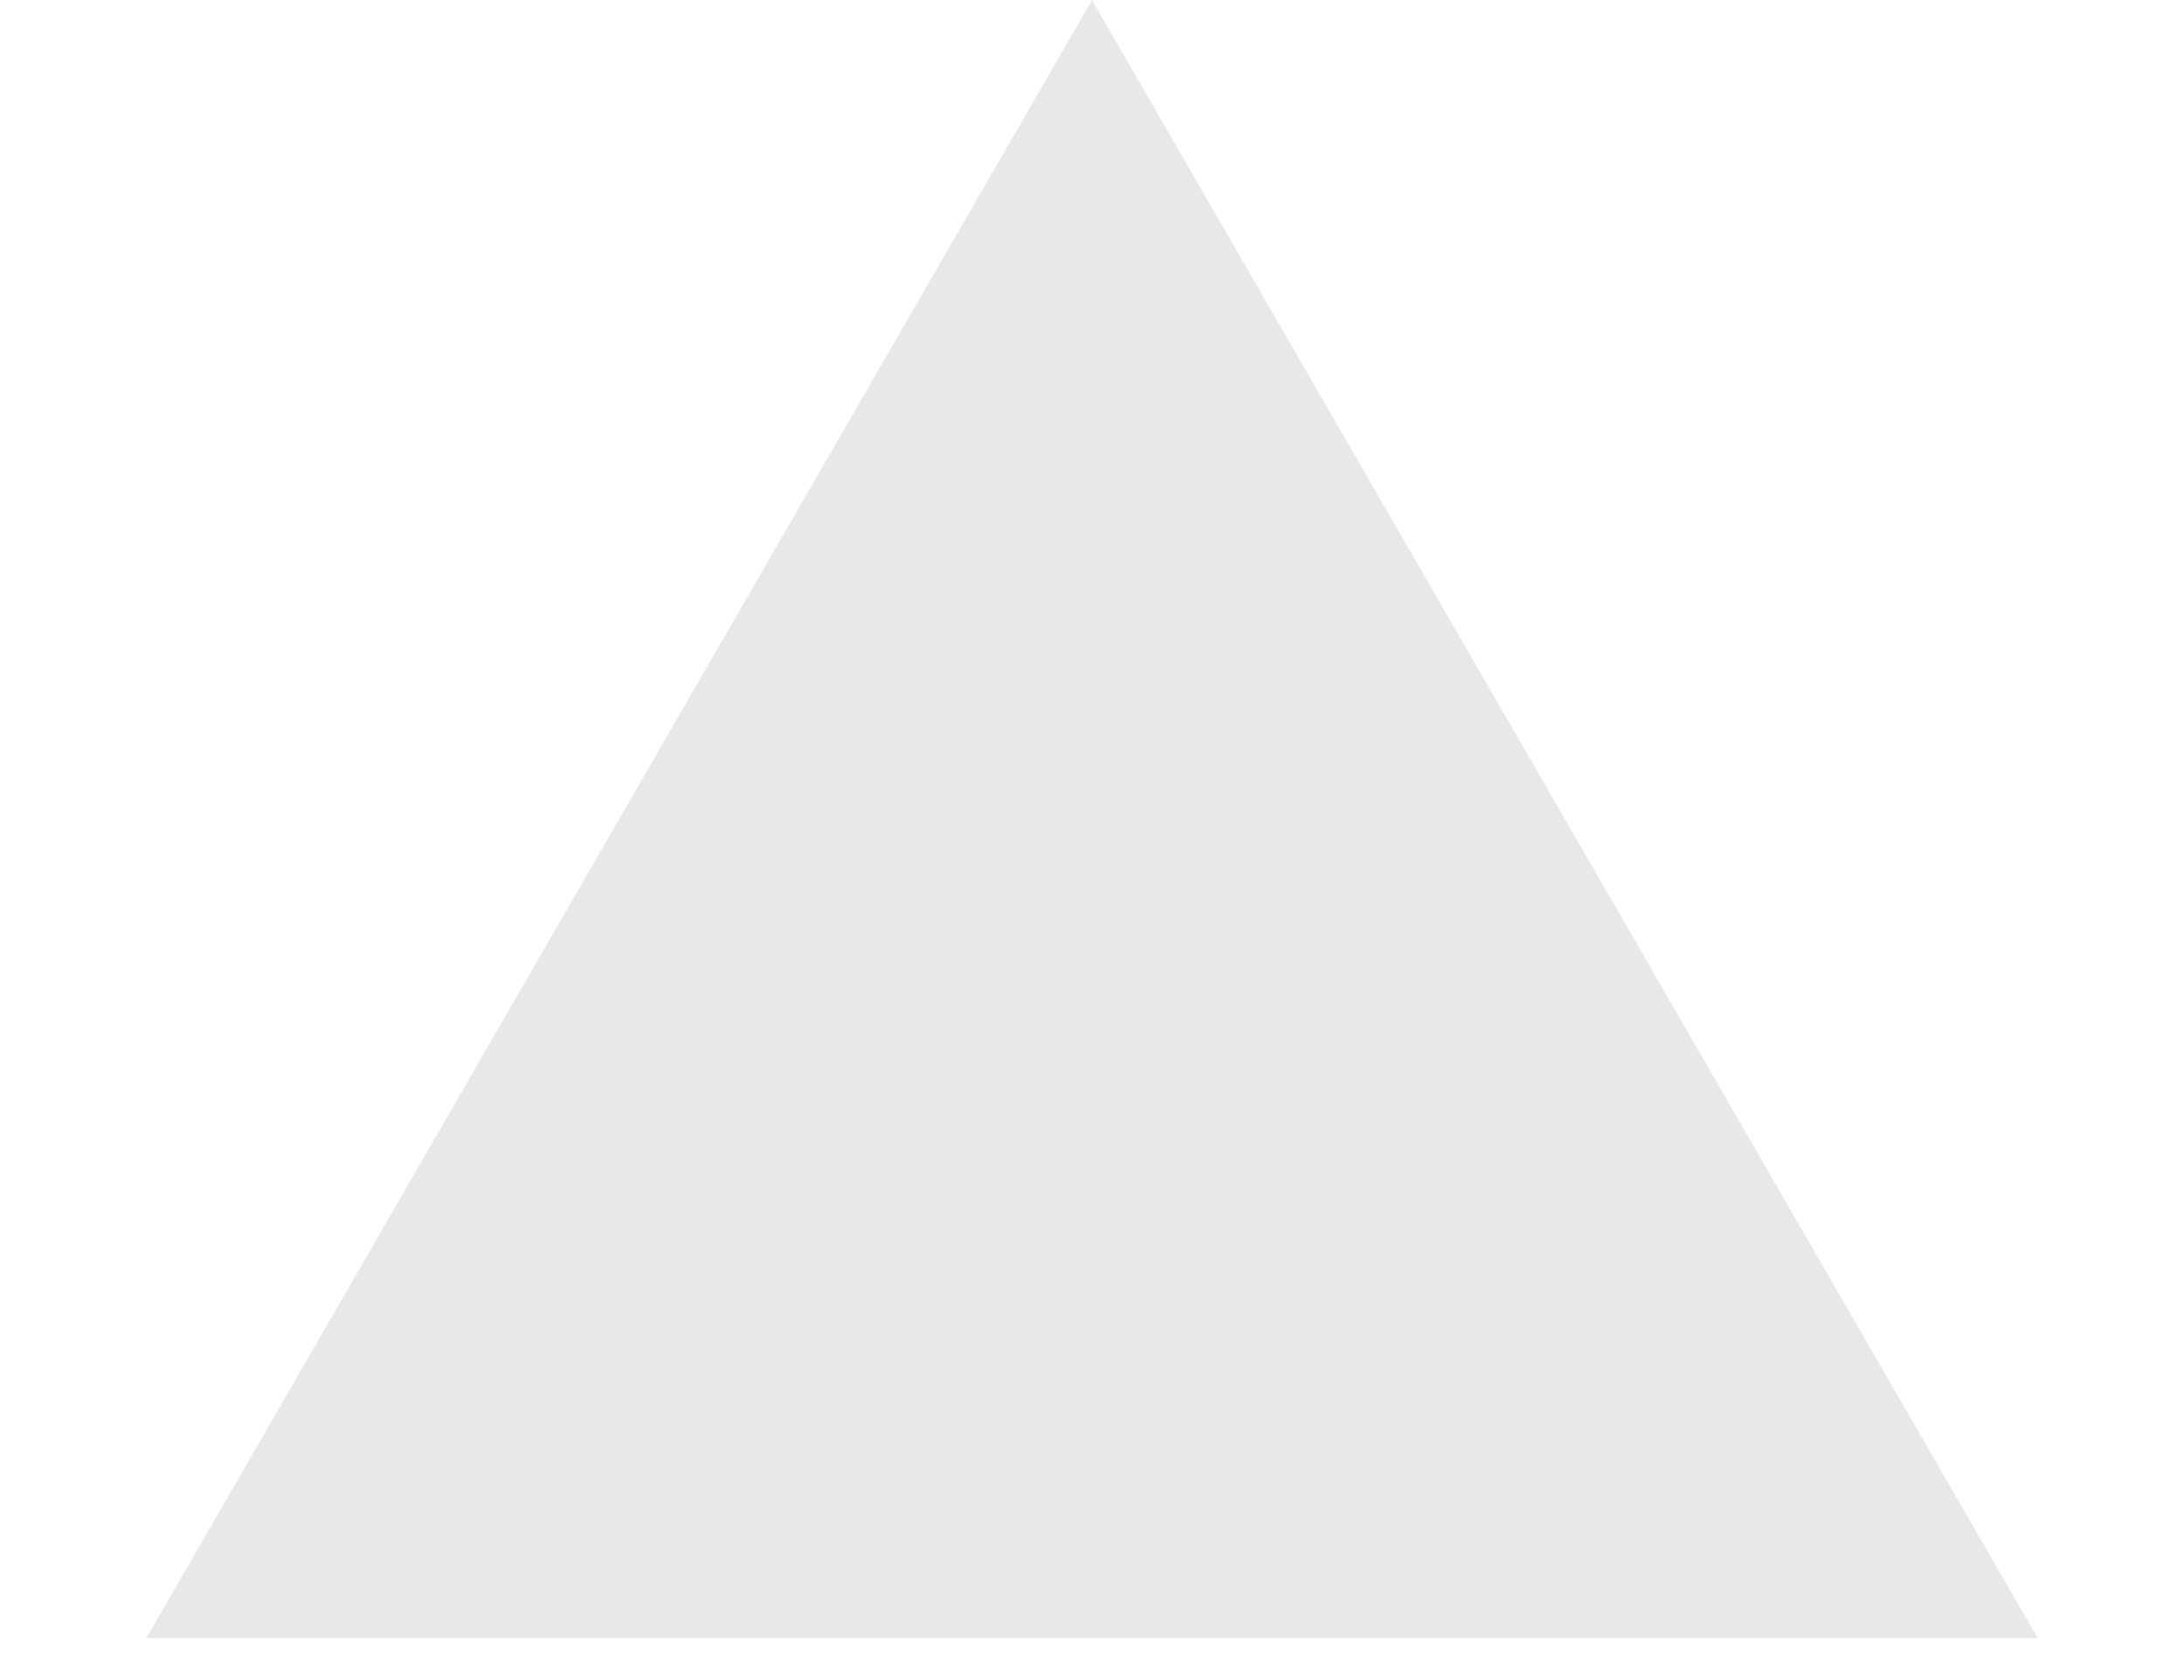 <svg preserveAspectRatio="none" width="100%" height="100%" overflow="visible" style="display: block;" viewBox="0 0 13 10" fill="none" xmlns="http://www.w3.org/2000/svg">
<path id="Polygon 2" d="M6.5 0L12.129 9.75H0.871L6.5 0Z" fill="#1D1D1D" fill-opacity="0.1"/>
</svg>
